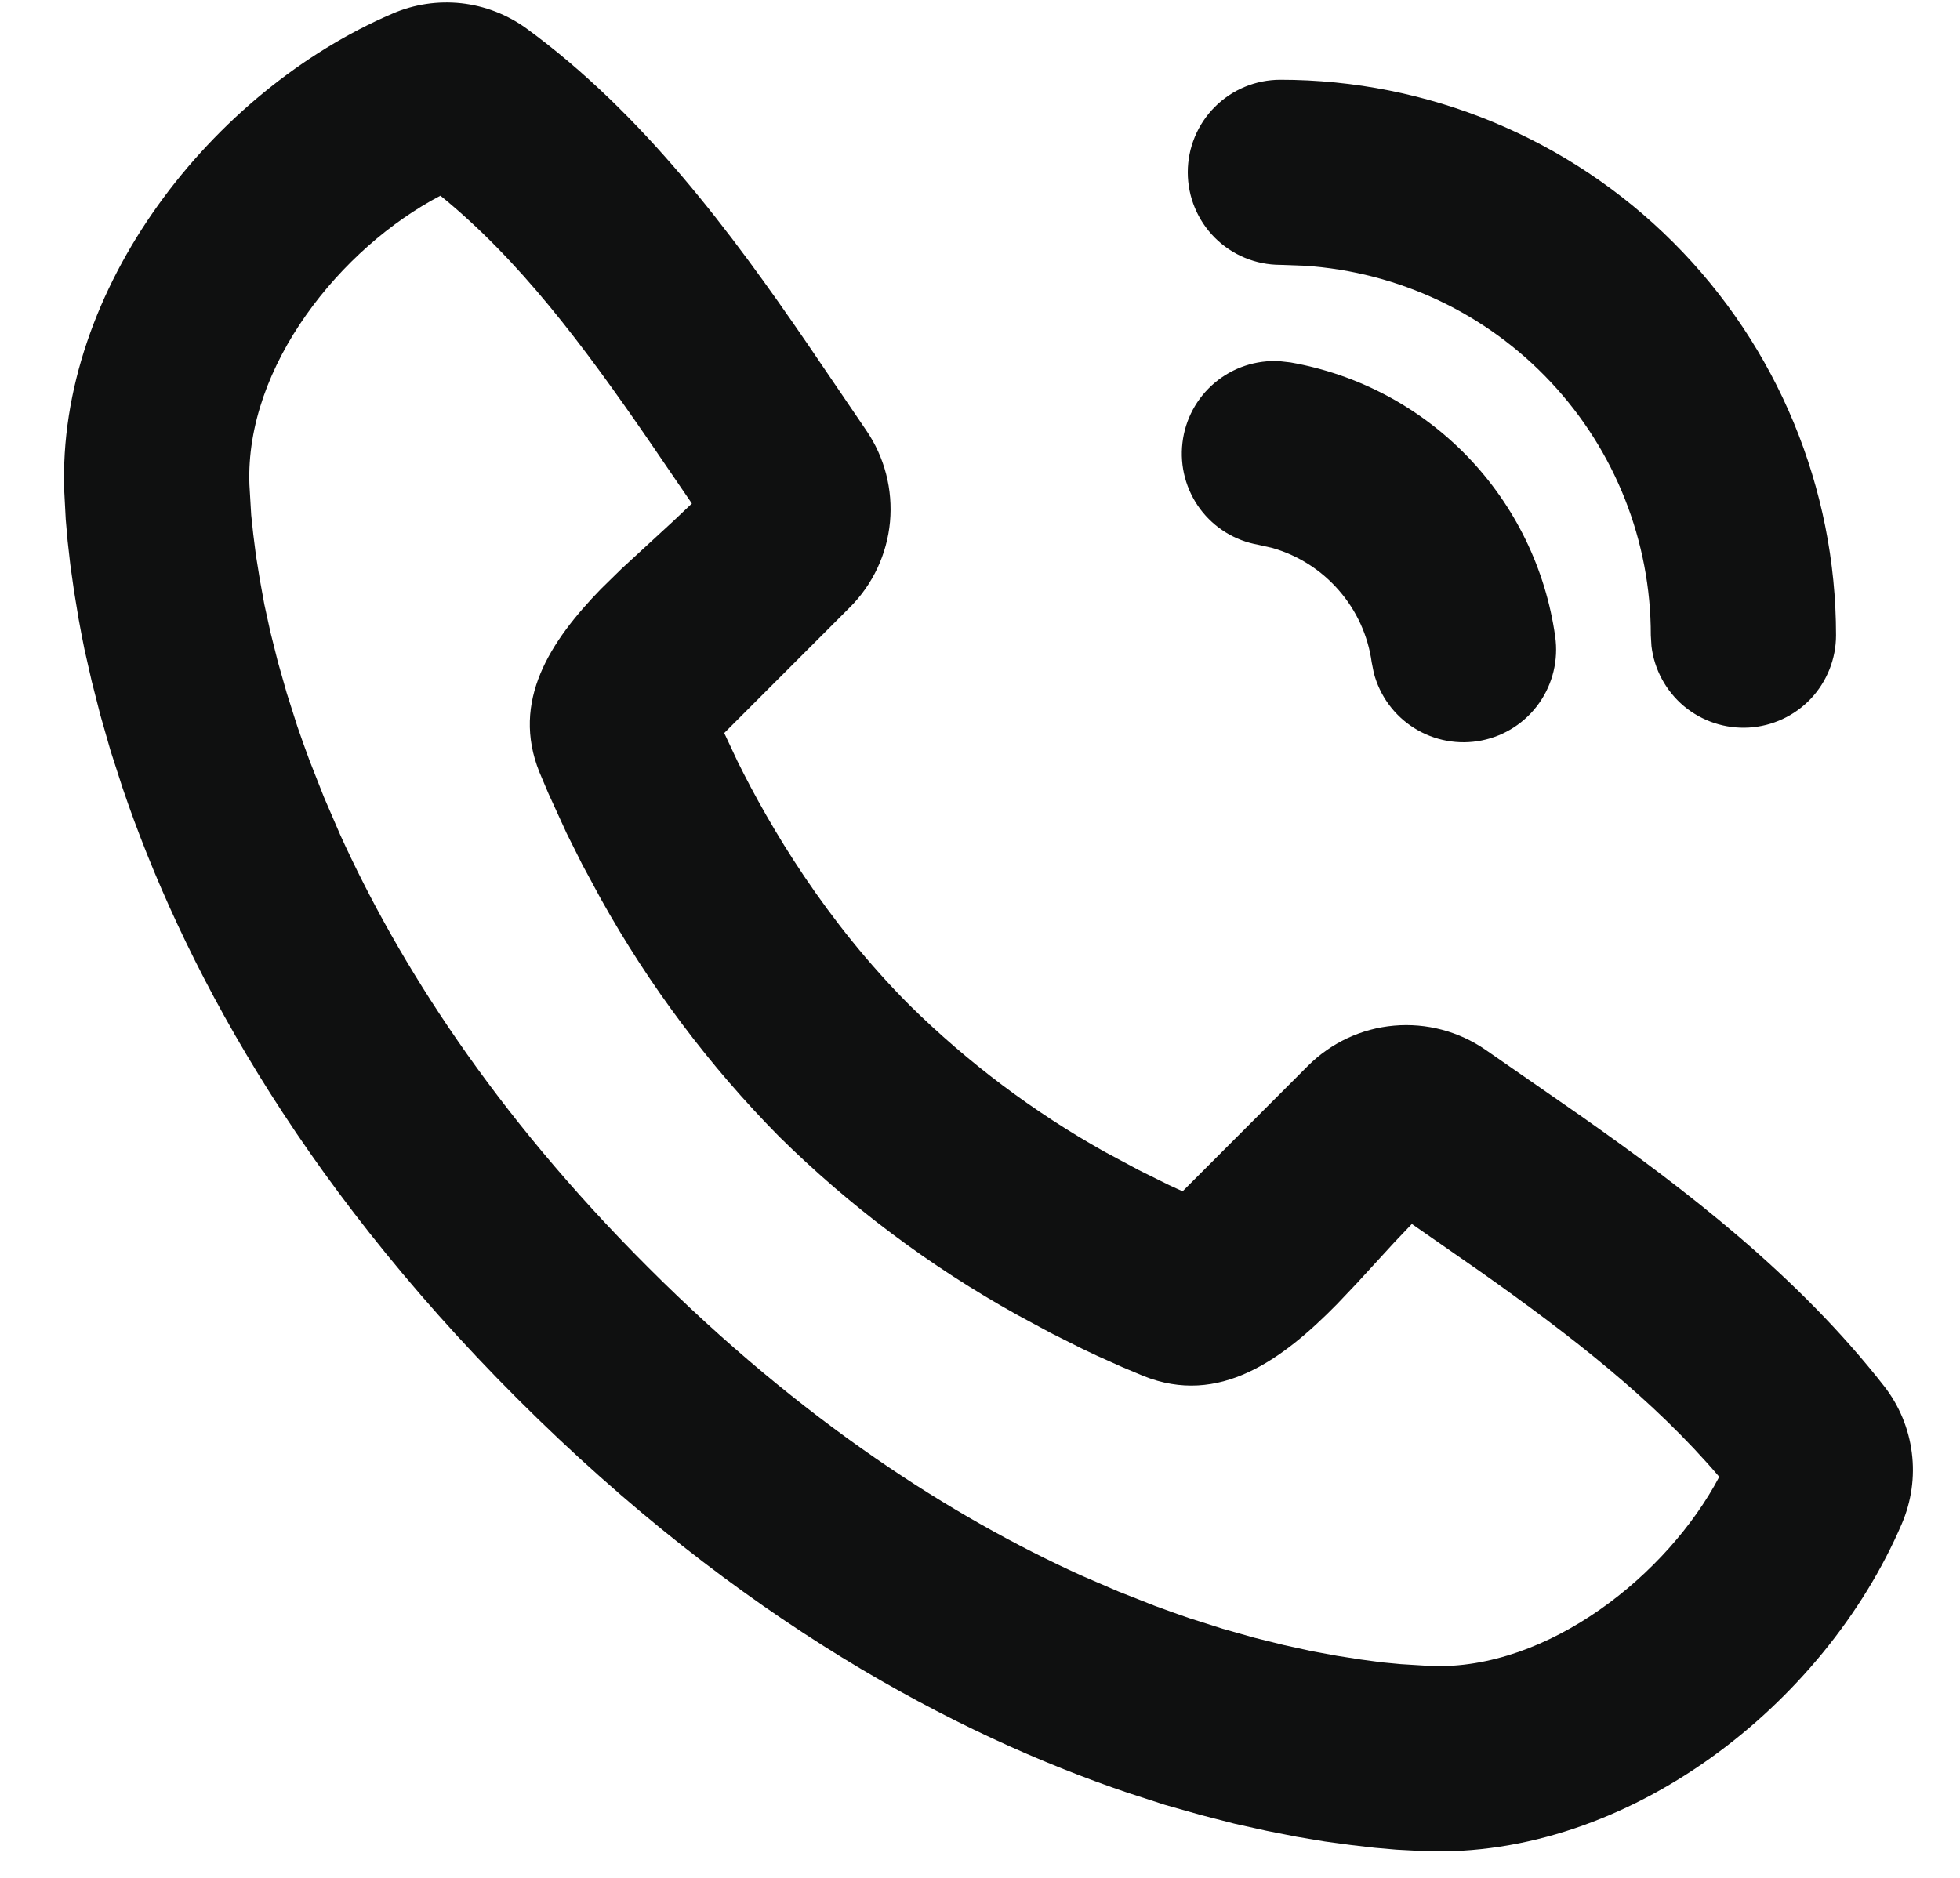 <svg width="24" height="23" viewBox="0 0 24 23" fill="none" xmlns="http://www.w3.org/2000/svg">
<path d="M6.444 0.347C7.876 1.392 8.961 2.859 9.884 4.207L10.607 5.271C10.832 5.599 10.934 5.996 10.898 6.392C10.861 6.788 10.687 7.159 10.405 7.44L8.868 8.978L9.03 9.323C9.427 10.127 10.111 11.284 11.142 12.316C11.854 13.017 12.656 13.62 13.528 14.108L13.944 14.331L14.315 14.515L14.481 14.591L16.017 13.053C16.3 12.771 16.672 12.597 17.07 12.562C17.467 12.527 17.864 12.632 18.192 12.859L19.342 13.657C20.648 14.575 22.012 15.622 23.073 16.98C23.256 17.216 23.373 17.497 23.41 17.793C23.448 18.089 23.405 18.39 23.287 18.664C22.338 20.879 19.936 22.765 17.438 22.672L17.098 22.654L16.834 22.631L16.541 22.597L16.223 22.554L15.877 22.496L15.507 22.423L15.115 22.336L14.7 22.229L14.263 22.105L13.807 21.957C11.714 21.247 9.057 19.853 6.331 17.127C3.606 14.402 2.211 11.745 1.501 9.651L1.354 9.196L1.229 8.759L1.123 8.344L1.034 7.952C1.009 7.829 0.985 7.705 0.963 7.582L0.906 7.236L0.861 6.917L0.828 6.625L0.805 6.361L0.787 6.02C0.695 3.53 2.601 1.111 4.806 0.167C5.071 0.052 5.362 0.009 5.649 0.04C5.936 0.072 6.21 0.178 6.444 0.347ZM5.393 2.397C4.177 3.032 3 4.484 3.054 5.936L3.076 6.308L3.101 6.541L3.134 6.802L3.18 7.089L3.237 7.403L3.311 7.741L3.402 8.104L3.511 8.488L3.64 8.894C3.688 9.032 3.737 9.174 3.792 9.319L3.967 9.764L4.166 10.225C4.878 11.792 6.039 13.627 7.937 15.523C9.833 17.419 11.667 18.581 13.235 19.294L13.696 19.493L14.14 19.668C14.286 19.722 14.427 19.772 14.566 19.82L14.972 19.949L15.357 20.058L15.719 20.148L16.057 20.222L16.371 20.28L16.659 20.325L16.92 20.36L17.151 20.382L17.523 20.405C18.956 20.458 20.419 19.288 21.052 18.088C20.245 17.141 19.242 16.364 18.137 15.582L17.288 14.991L17.073 15.217L16.613 15.719L16.369 15.976C15.704 16.652 14.929 17.227 13.999 16.852L13.742 16.744L13.43 16.604L13.255 16.521L12.872 16.329L12.451 16.102C11.386 15.51 10.407 14.776 9.54 13.92C8.684 13.053 7.95 12.073 7.357 11.009L7.13 10.589L6.938 10.205L6.715 9.717L6.606 9.459C6.254 8.587 6.739 7.851 7.359 7.213L7.613 6.964L8.245 6.382L8.472 6.167L7.935 5.381C7.138 4.224 6.359 3.181 5.392 2.396L5.393 2.397ZM15.67 4.424L15.802 4.439C16.627 4.584 17.385 4.987 17.968 5.59C18.55 6.193 18.926 6.965 19.043 7.795C19.084 8.082 19.014 8.374 18.847 8.611C18.68 8.848 18.428 9.012 18.143 9.069C17.859 9.126 17.564 9.072 17.318 8.918C17.072 8.764 16.895 8.522 16.822 8.241L16.796 8.11C16.751 7.785 16.612 7.48 16.396 7.232C16.181 6.984 15.899 6.803 15.583 6.712L15.407 6.672C15.122 6.622 14.868 6.465 14.695 6.233C14.523 6.001 14.445 5.711 14.479 5.424C14.512 5.137 14.654 4.873 14.876 4.687C15.097 4.501 15.382 4.407 15.67 4.424ZM15.678 0.977C17.483 0.977 19.213 1.693 20.489 2.969C21.765 4.245 22.482 5.976 22.482 7.78C22.482 8.069 22.371 8.347 22.173 8.558C21.974 8.768 21.703 8.894 21.415 8.911C21.126 8.928 20.842 8.834 20.62 8.649C20.399 8.463 20.256 8.2 20.222 7.913L20.214 7.78C20.215 6.629 19.777 5.52 18.989 4.68C18.202 3.839 17.125 3.33 15.975 3.255L15.678 3.244C15.377 3.244 15.089 3.125 14.876 2.912C14.664 2.7 14.544 2.411 14.544 2.11C14.544 1.81 14.664 1.521 14.876 1.309C15.089 1.096 15.377 0.977 15.678 0.977Z" fill="#0F1010"/>
</svg>
